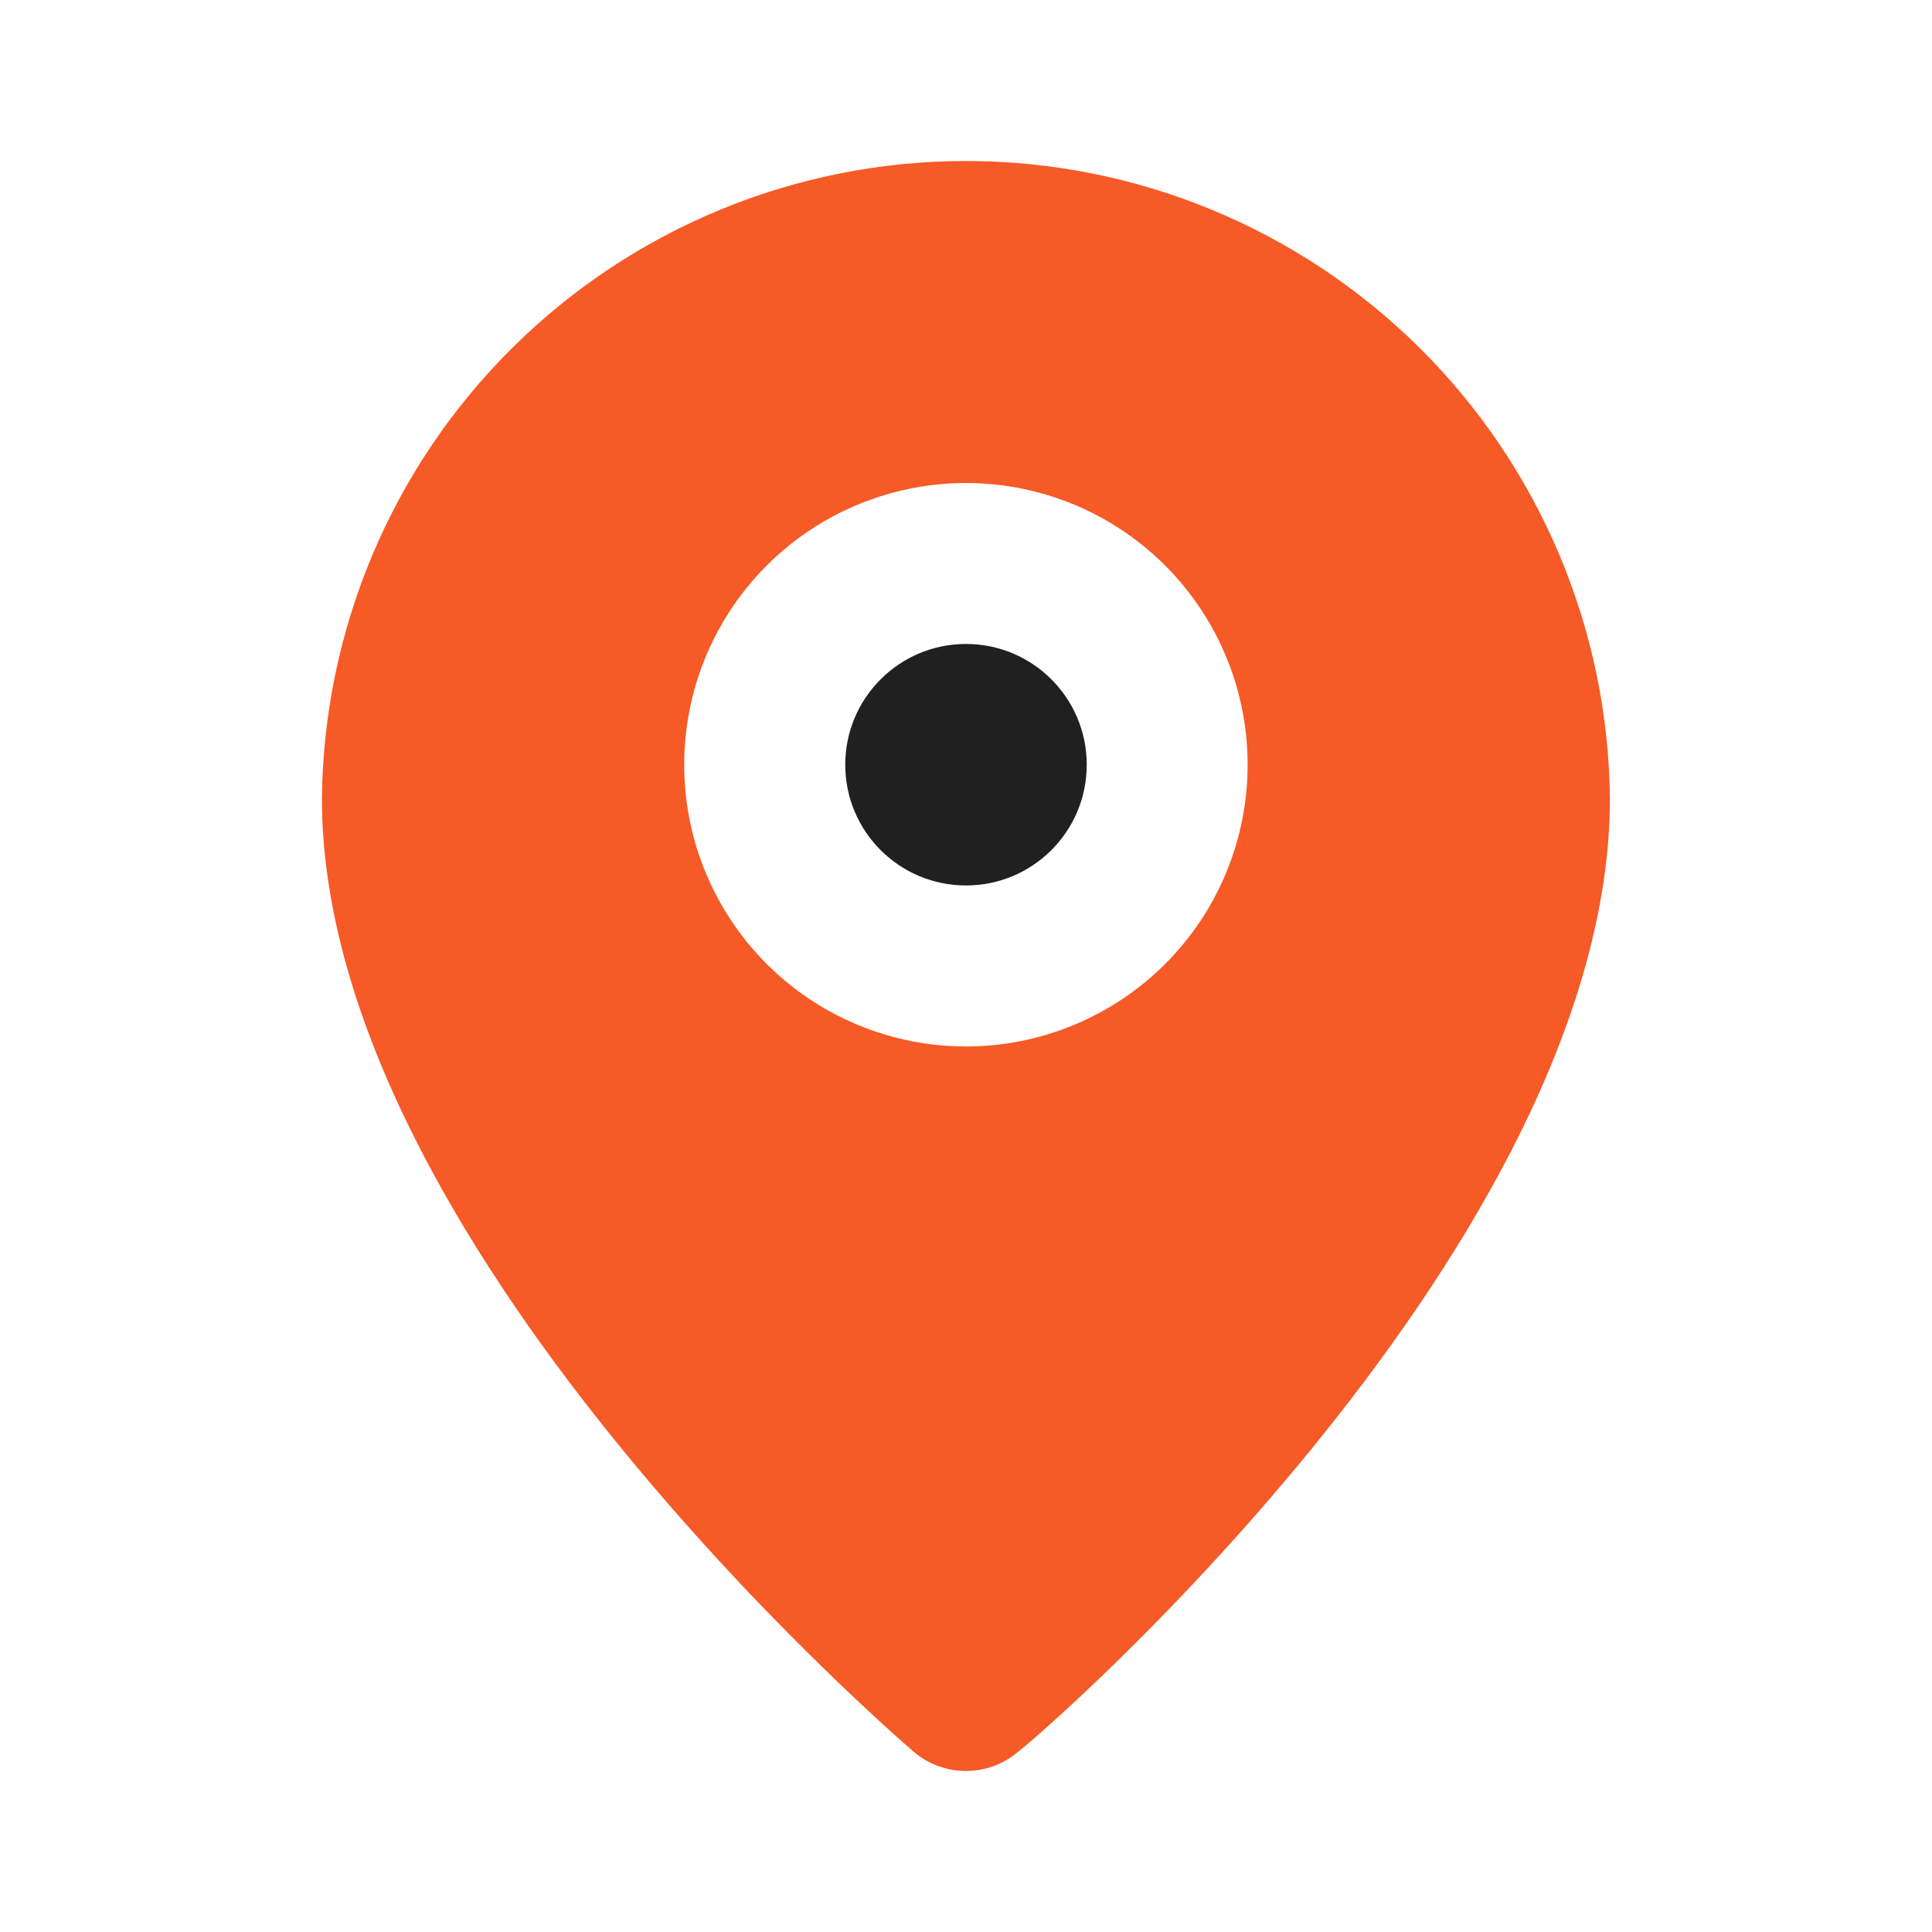 <svg width="32" height="32" viewBox="0 0 32 32" fill="none" xmlns="http://www.w3.org/2000/svg">
<g clip-path="url(#clip0_16_290)">
<path d="M16 14.666C17.105 14.666 18 13.771 18 12.666C18 11.562 17.105 10.666 16 10.666C14.895 10.666 14 11.562 14 12.666C14 13.771 14.895 14.666 16 14.666Z" fill="#202020"/>
<path d="M15.999 2.667C13.188 2.666 10.491 3.776 8.494 5.753C6.496 7.73 5.36 10.416 5.332 13.226C5.332 20.533 14.732 28.666 15.132 29.013C15.373 29.22 15.681 29.333 15.999 29.333C16.317 29.333 16.624 29.22 16.865 29.013C17.332 28.666 26.665 20.533 26.665 13.226C26.637 10.416 25.501 7.73 23.504 5.753C21.506 3.776 18.809 2.666 15.999 2.667ZM15.999 17.333C15.076 17.333 14.174 17.059 13.406 16.547C12.639 16.034 12.04 15.305 11.687 14.452C11.334 13.6 11.242 12.661 11.422 11.756C11.602 10.851 12.046 10.019 12.699 9.367C13.351 8.714 14.183 8.27 15.088 8.09C15.993 7.909 16.932 8.002 17.785 8.355C18.637 8.708 19.366 9.306 19.879 10.074C20.392 10.841 20.665 11.743 20.665 12.666C20.665 13.904 20.174 15.091 19.299 15.966C18.423 16.841 17.236 17.333 15.999 17.333Z" fill="#F65A26"/>
</g>
<defs>
<clipPath id="clip0_16_290">
<rect width="32" height="32" fill="white"/>
</clipPath>
</defs>
</svg>
